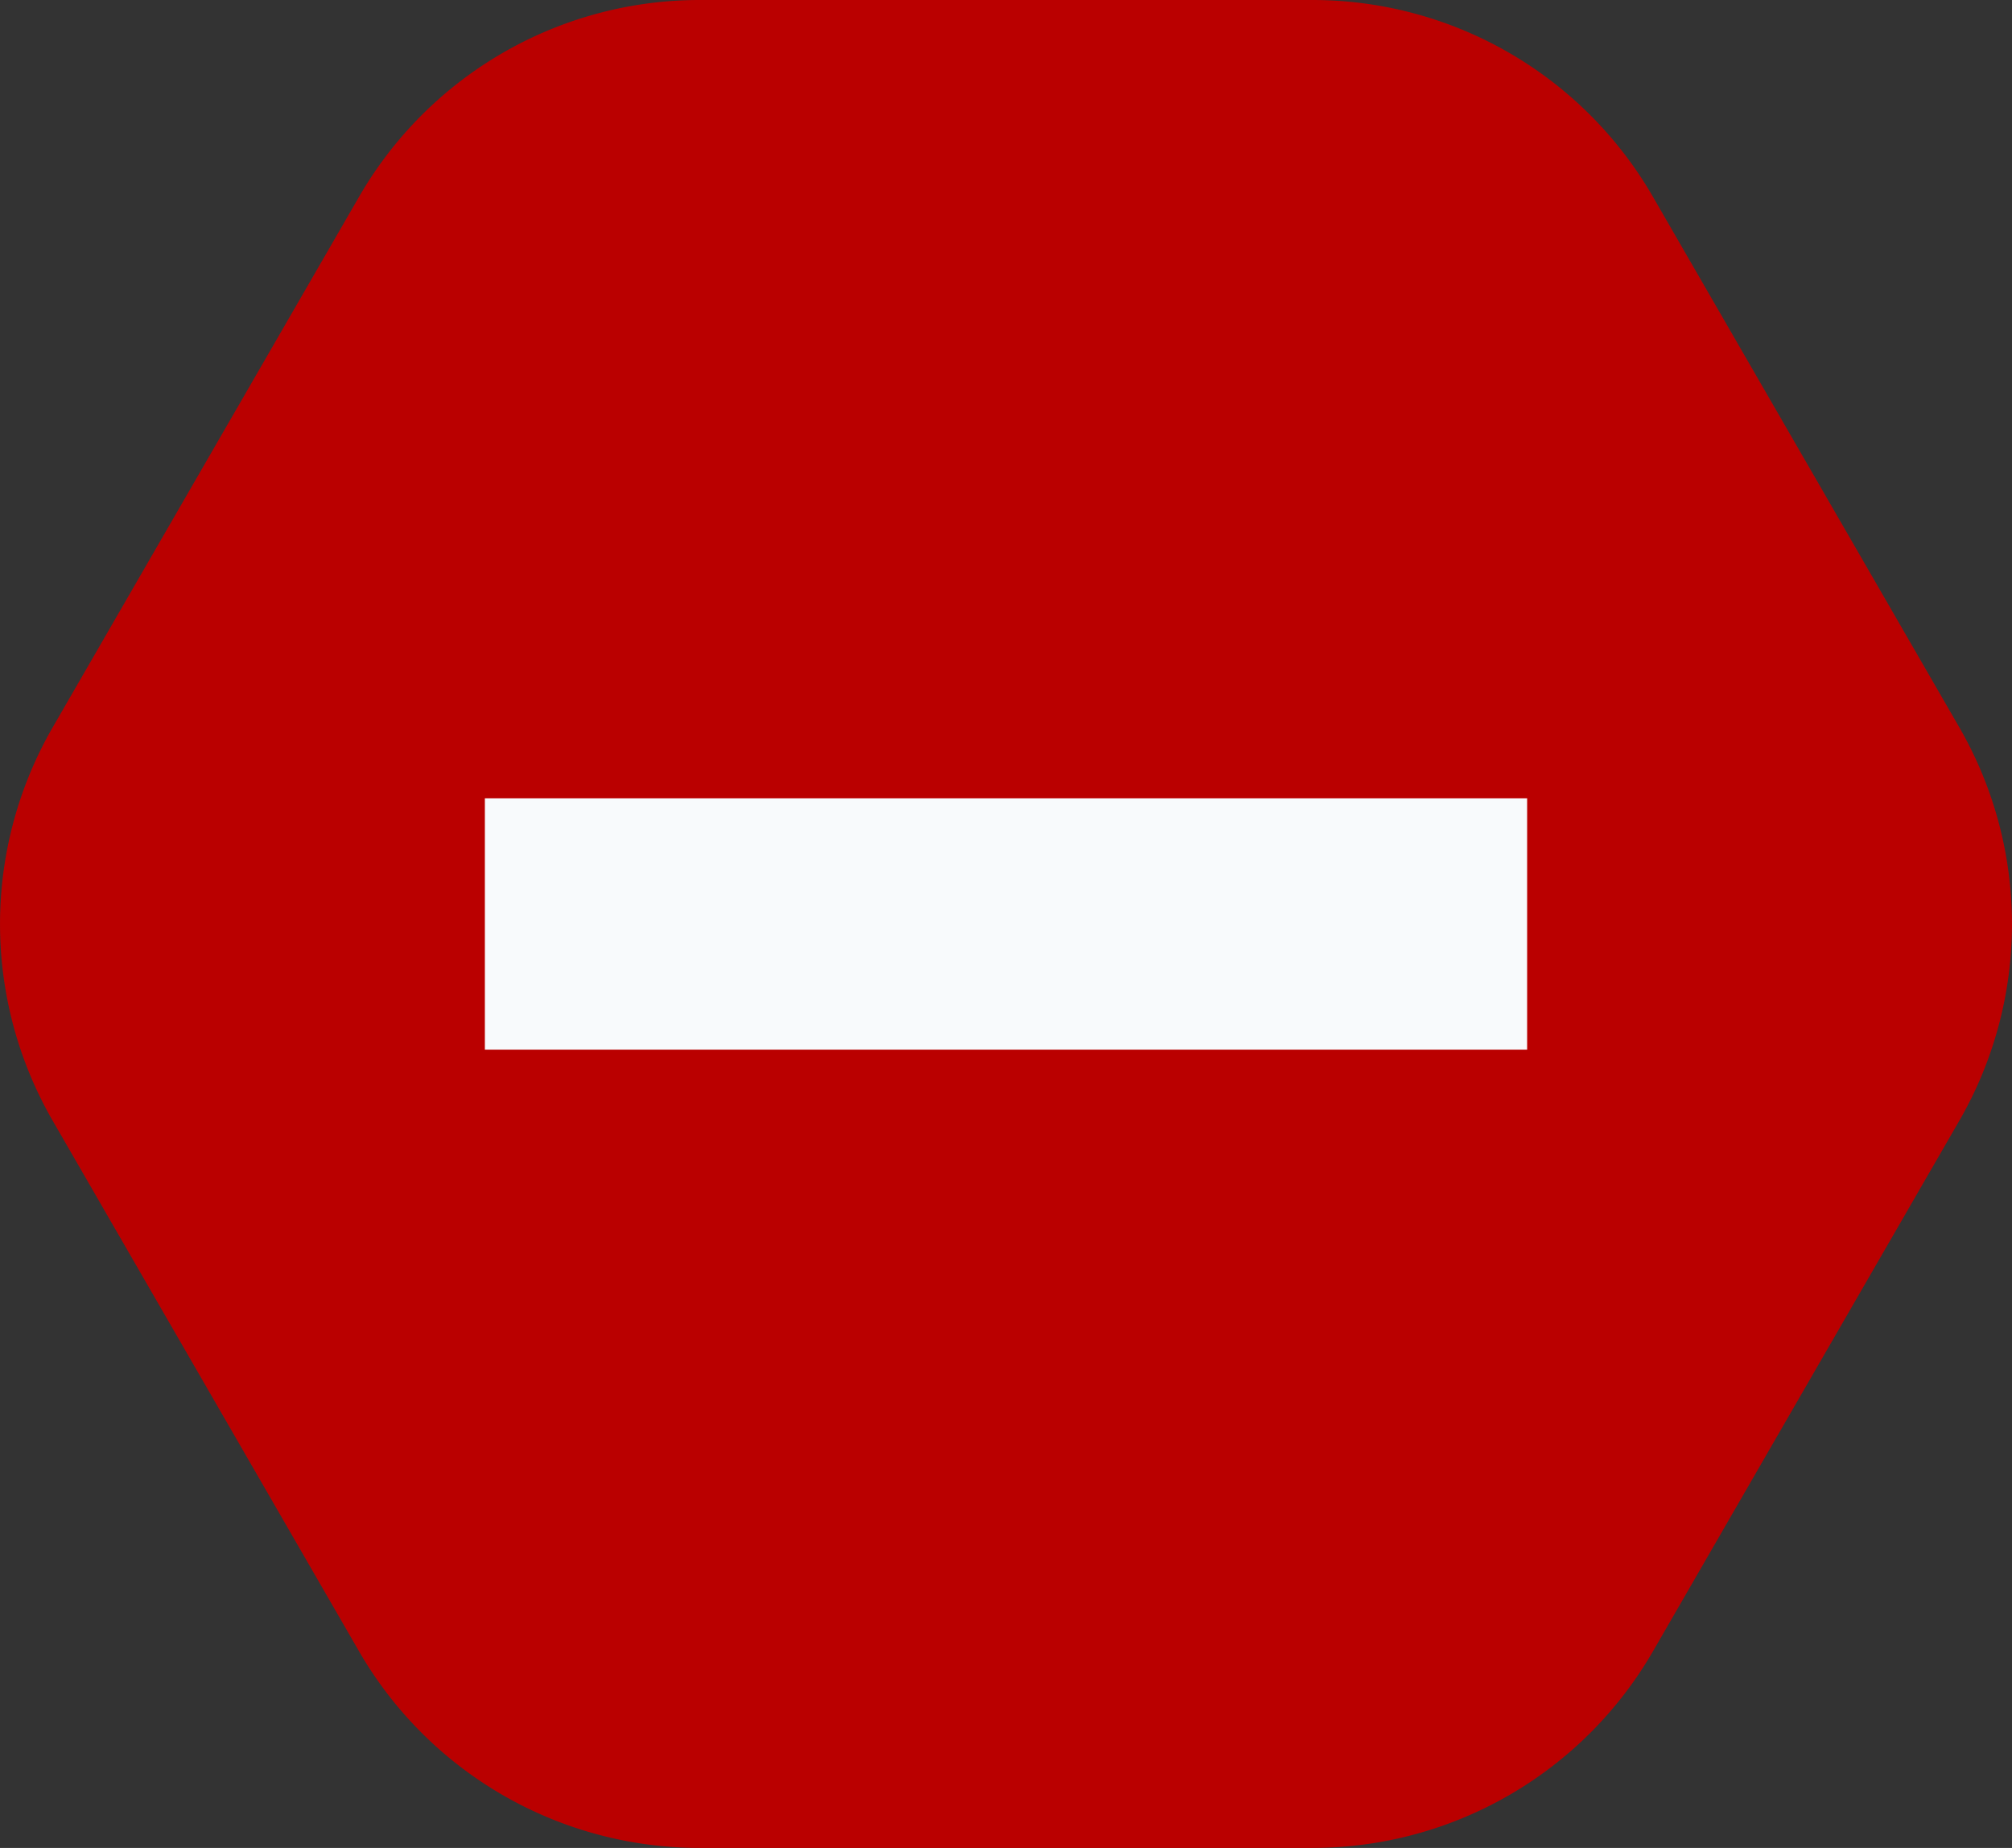<svg xmlns="http://www.w3.org/2000/svg" viewBox="0 0 290.18 266.49"><rect x="0" y="0" width="290.18" height="266.49" fill="#333333" stroke="none"/><defs><style>.cls-1{fill:#ba0000;}.cls-2{fill:#f8fafc;}</style></defs><g id="Calque_2" data-name="Calque 2"><g id="Calque_1-2" data-name="Calque 1"><path class="cls-1" d="M189.26,266.49H100.92a56.74,56.74,0,0,1-49.13-28.34L7.6,161.62a56.75,56.75,0,0,1,0-56.73L51.79,28.37A56.71,56.71,0,0,1,100.92,0h88.34a56.71,56.71,0,0,1,49.13,28.37l44.19,76.52a56.75,56.75,0,0,1,0,56.73l-44.19,76.53A56.74,56.74,0,0,1,189.26,266.49Z"/><rect class="cls-2" x="69.93" y="115.13" width="150.32" height="36.24"/></g></g></svg>
